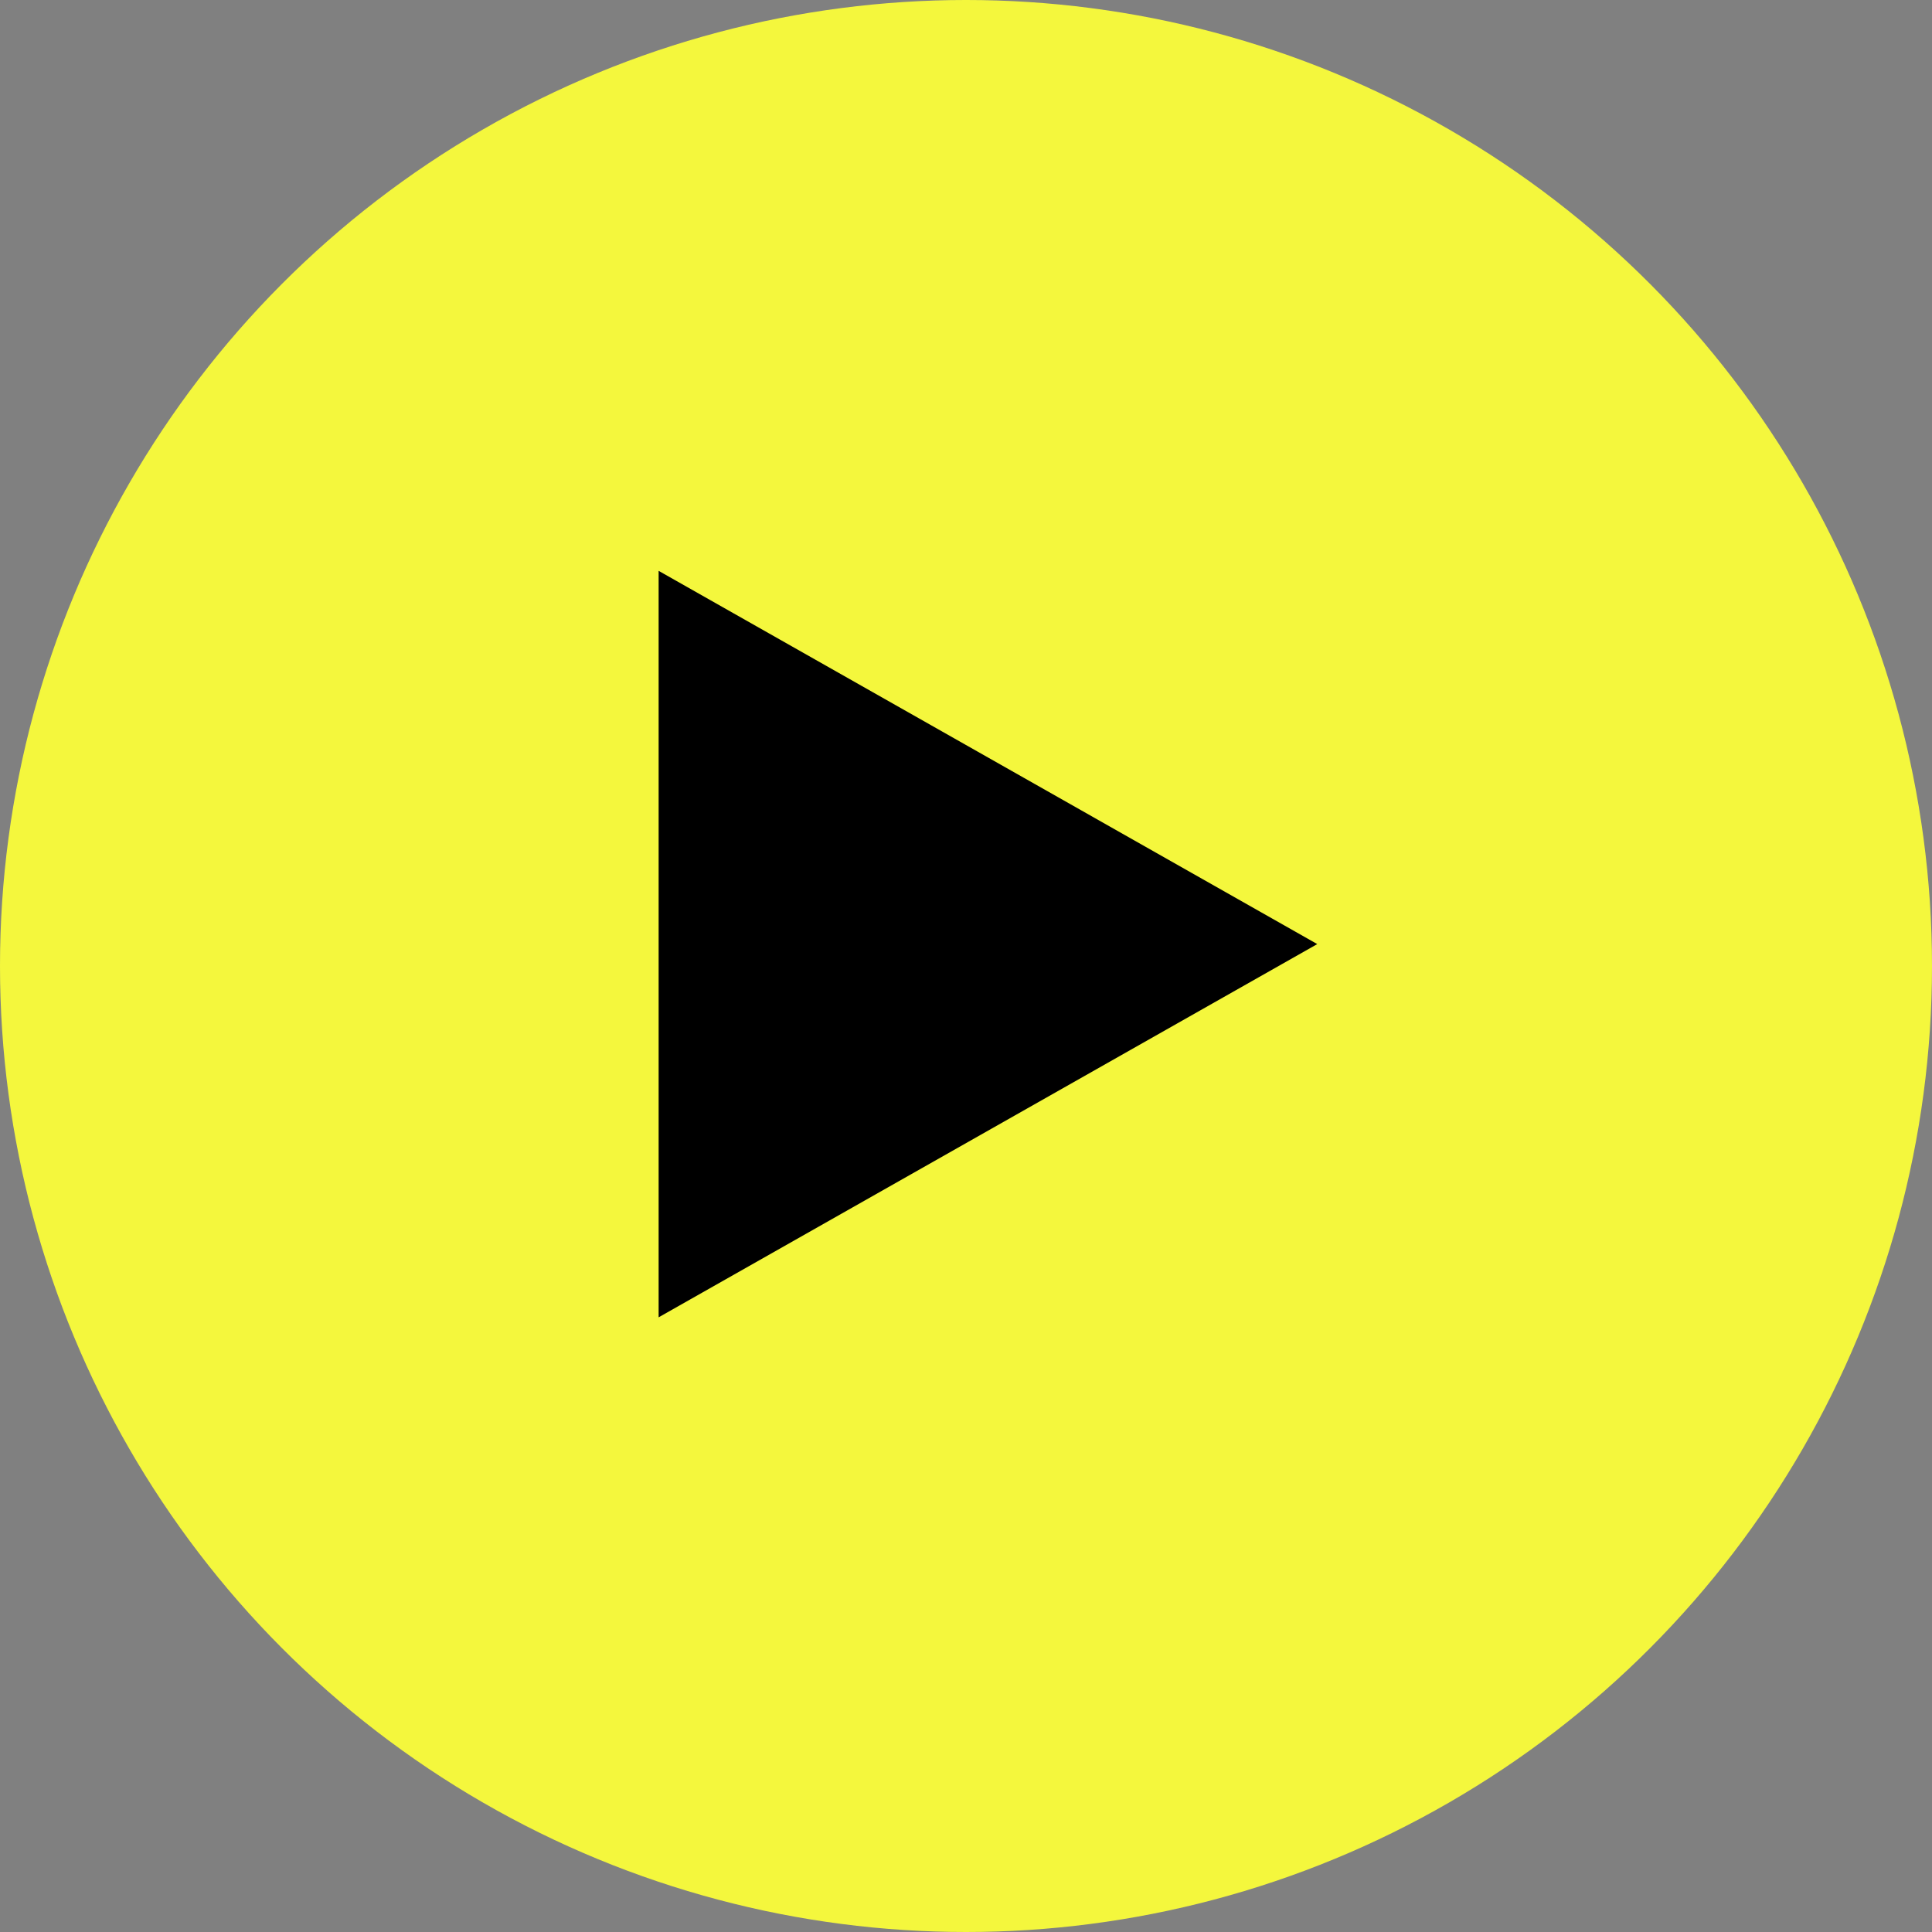 <svg width="32" height="32" viewBox="0 0 32 32" fill="none" xmlns="http://www.w3.org/2000/svg">
<rect x="0" y="0" width="32" height="32" fill="#808080" stroke="none"/>
<circle cx="16" cy="16" r="16" transform="rotate(180 16 16)" fill="#F4F73D"/>
<path d="M21.818 15.637L10.909 21.819L10.909 9.455L21.818 15.637Z" fill="black"/>
</svg>
